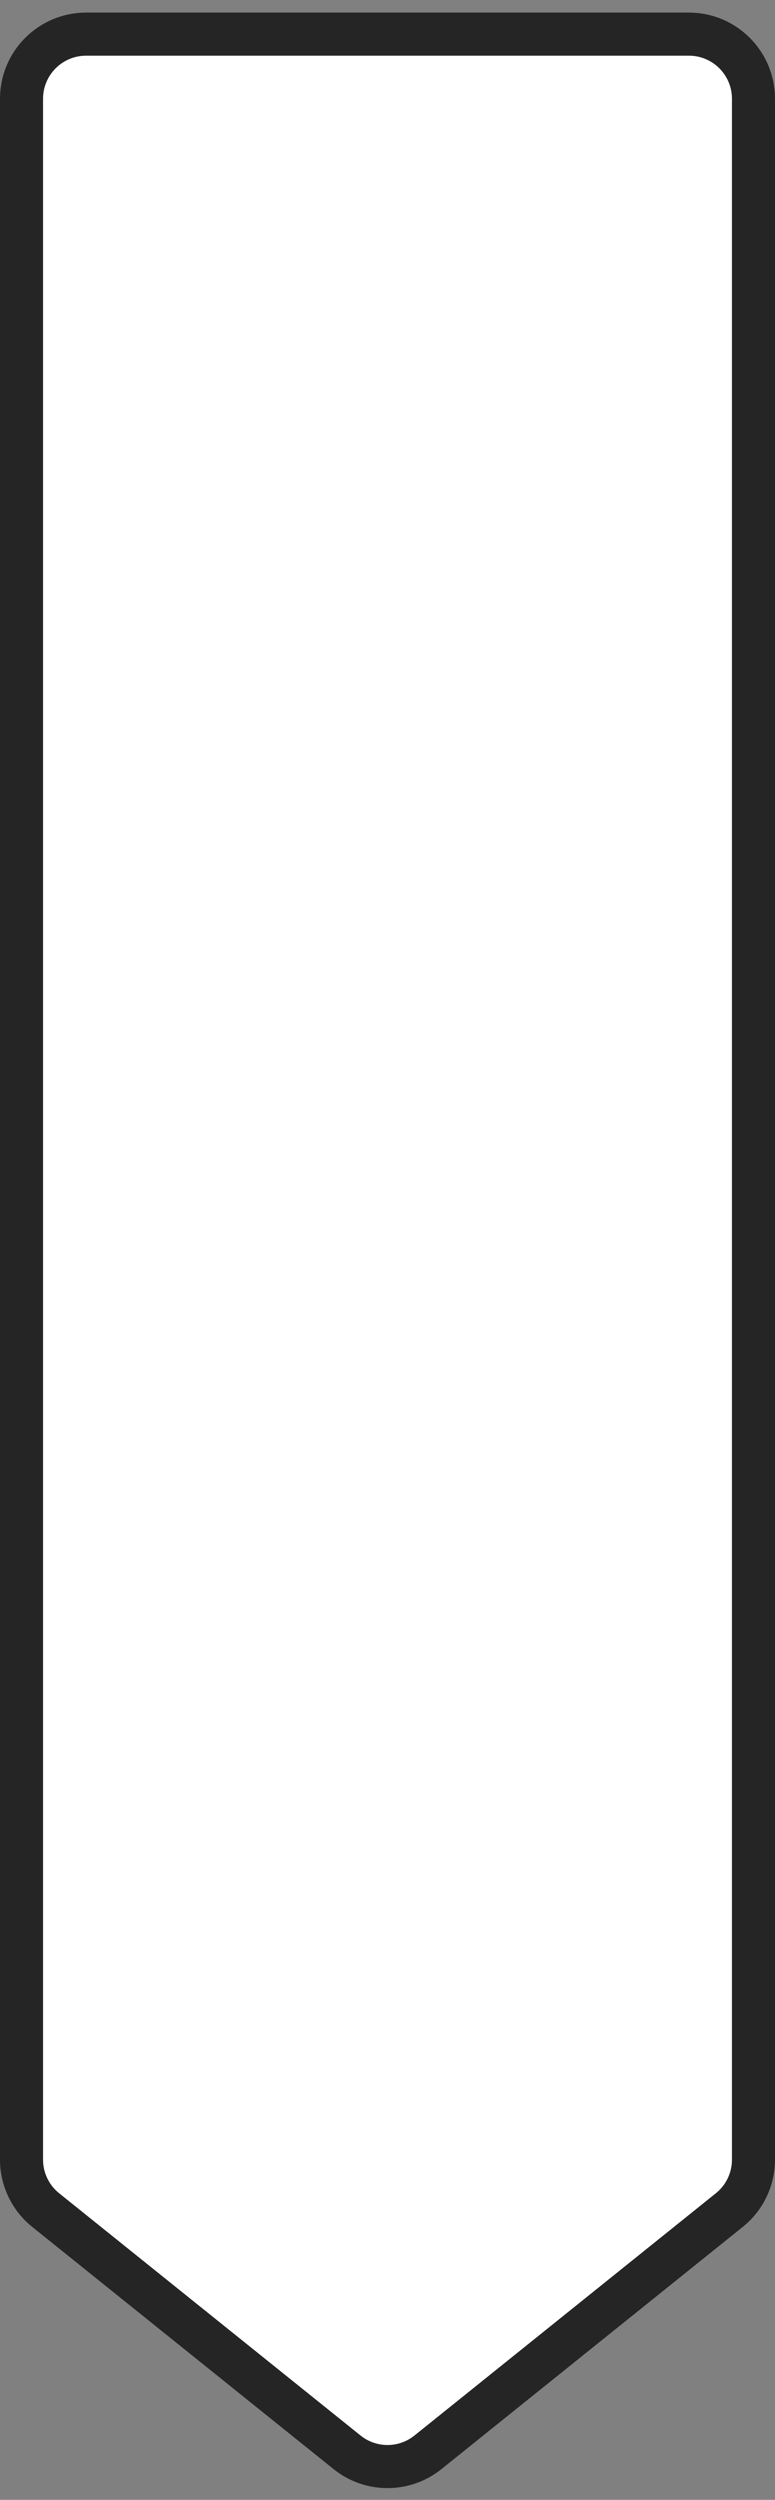 <svg width="36" height="116" viewBox="0 0 36 116" fill="none" xmlns="http://www.w3.org/2000/svg">
<rect x="0" y="0" width="36" height="116" fill="#808080" stroke="none"/>
<path d="M32 1.584C33.657 1.584 35 2.927 35 4.584L35 100.214C35 101.123 34.587 101.984 33.878 102.553L19.878 113.794C18.781 114.675 17.219 114.675 16.122 113.794L2.122 102.553C1.413 101.984 1 101.123 1 100.214L1 4.584C1 2.927 2.343 1.584 4 1.584L32 1.584Z" fill="white" stroke="#252525" stroke-width="2"/>
</svg>
